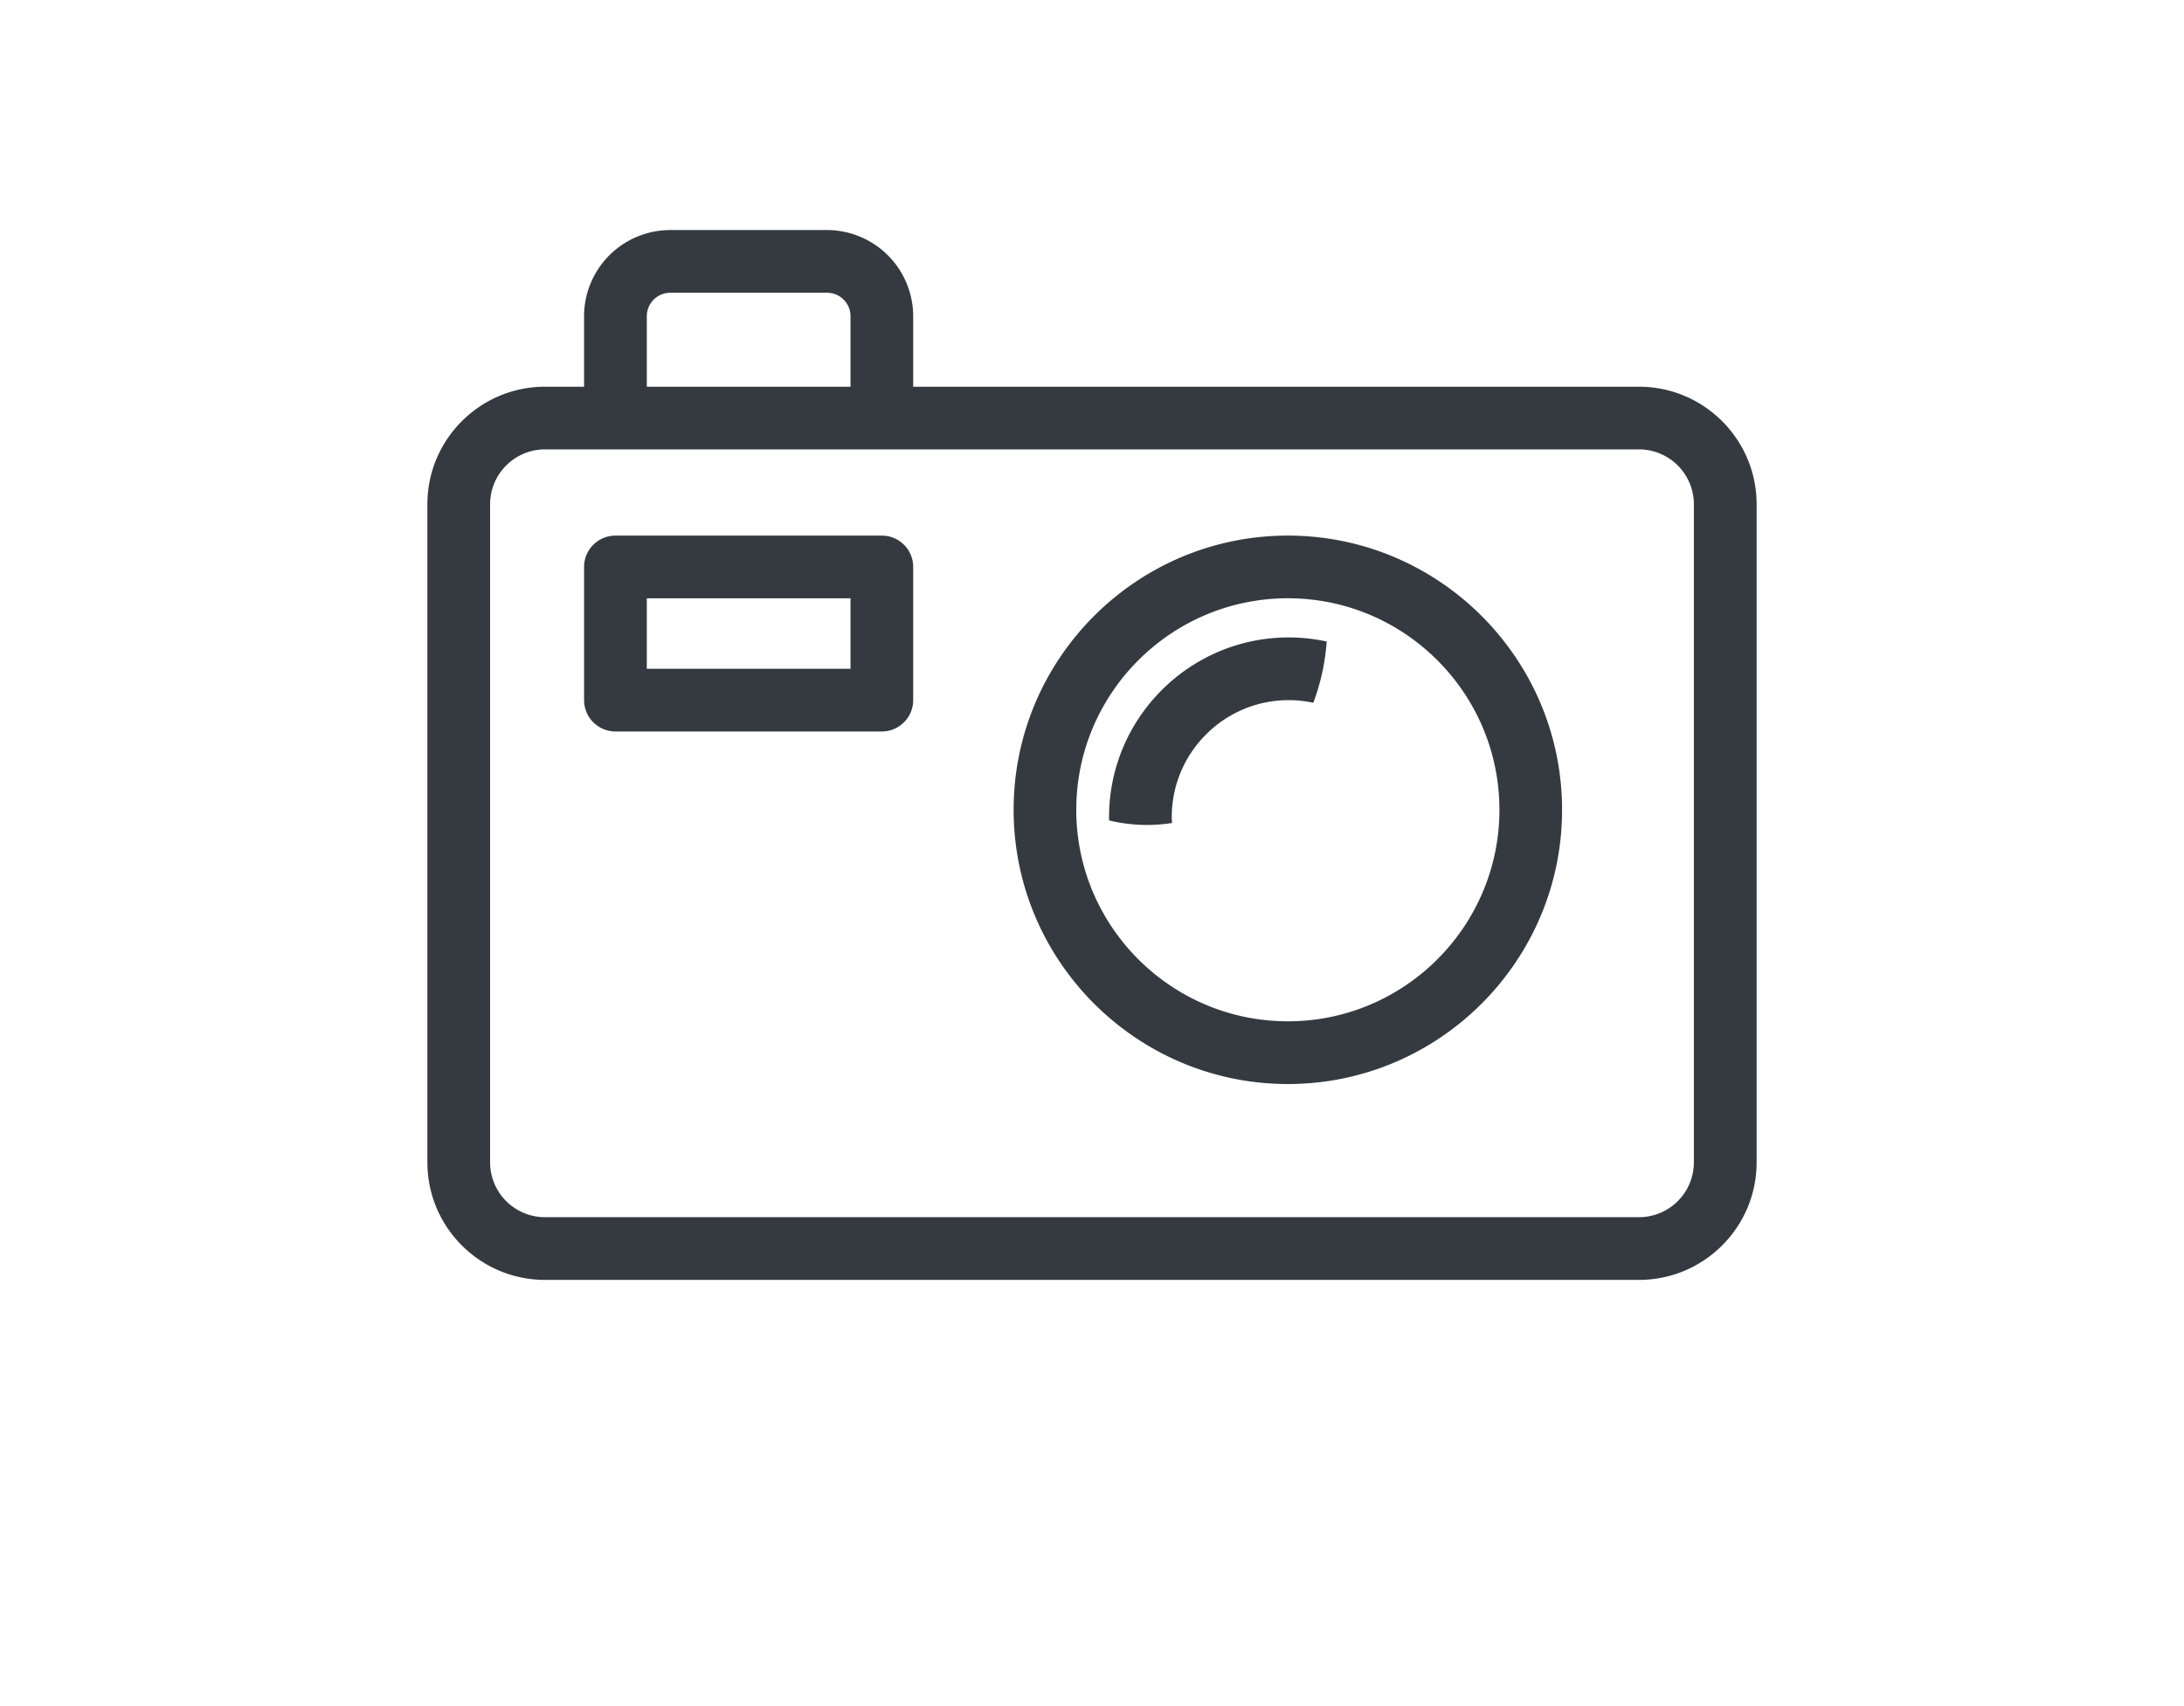 <svg version="1" xmlns="http://www.w3.org/2000/svg" width="128" height="100"><g fill="#343A40"><path d="M96.063 75.018H31.937c-3.798 0-6.889-3.089-6.889-6.888V29.556c0-3.8 3.091-6.889 6.889-6.889h64.126c3.795 0 6.889 3.089 6.889 6.889V68.13c0 3.799-3.094 6.888-6.889 6.888M31.937 26.34a3.218 3.218 0 0 0-3.213 3.216V68.13a3.216 3.216 0 0 0 3.213 3.213h64.126a3.217 3.217 0 0 0 3.212-3.213V29.556a3.22 3.22 0 0 0-3.212-3.216H31.937z"/><path d="M75.481 63.538c-8.866 0-16.074-7.213-16.074-16.073 0-8.861 7.208-16.072 16.074-16.072 8.858 0 16.069 7.211 16.069 16.072.001 8.86-7.21 16.073-16.069 16.073m0-28.472c-6.839 0-12.403 5.561-12.403 12.398 0 6.838 5.564 12.398 12.403 12.398 6.835 0 12.397-5.561 12.397-12.398.001-6.837-5.562-12.398-12.397-12.398M51.683 42.874H36.071a1.84 1.84 0 0 1-1.839-1.837v-7.808c0-1.014.825-1.835 1.839-1.835h15.612c1.015 0 1.837.822 1.837 1.835v7.808a1.838 1.838 0 0 1-1.837 1.837m-13.775-3.676h11.939v-4.131H37.908v4.131z"/><path d="M65 47.892c0 .067.003.135.007.198a9.596 9.596 0 0 0 2.214.263c.501 0 .99-.041 1.471-.116-.006-.114-.018-.228-.018-.345 0-3.779 3.076-6.855 6.857-6.855.493 0 .973.055 1.439.154.423-1.118.694-2.327.785-3.591a10.665 10.665 0 0 0-2.225-.238C69.723 37.361 65 42.086 65 47.892M37.908 23.679v-5.143c0-.76.617-1.377 1.376-1.377h9.187c.759 0 1.376.617 1.376 1.377v5.143h3.673v-5.143a5.058 5.058 0 0 0-5.05-5.052h-9.187a5.057 5.057 0 0 0-5.052 5.052v5.143h3.677z"/></g></svg>